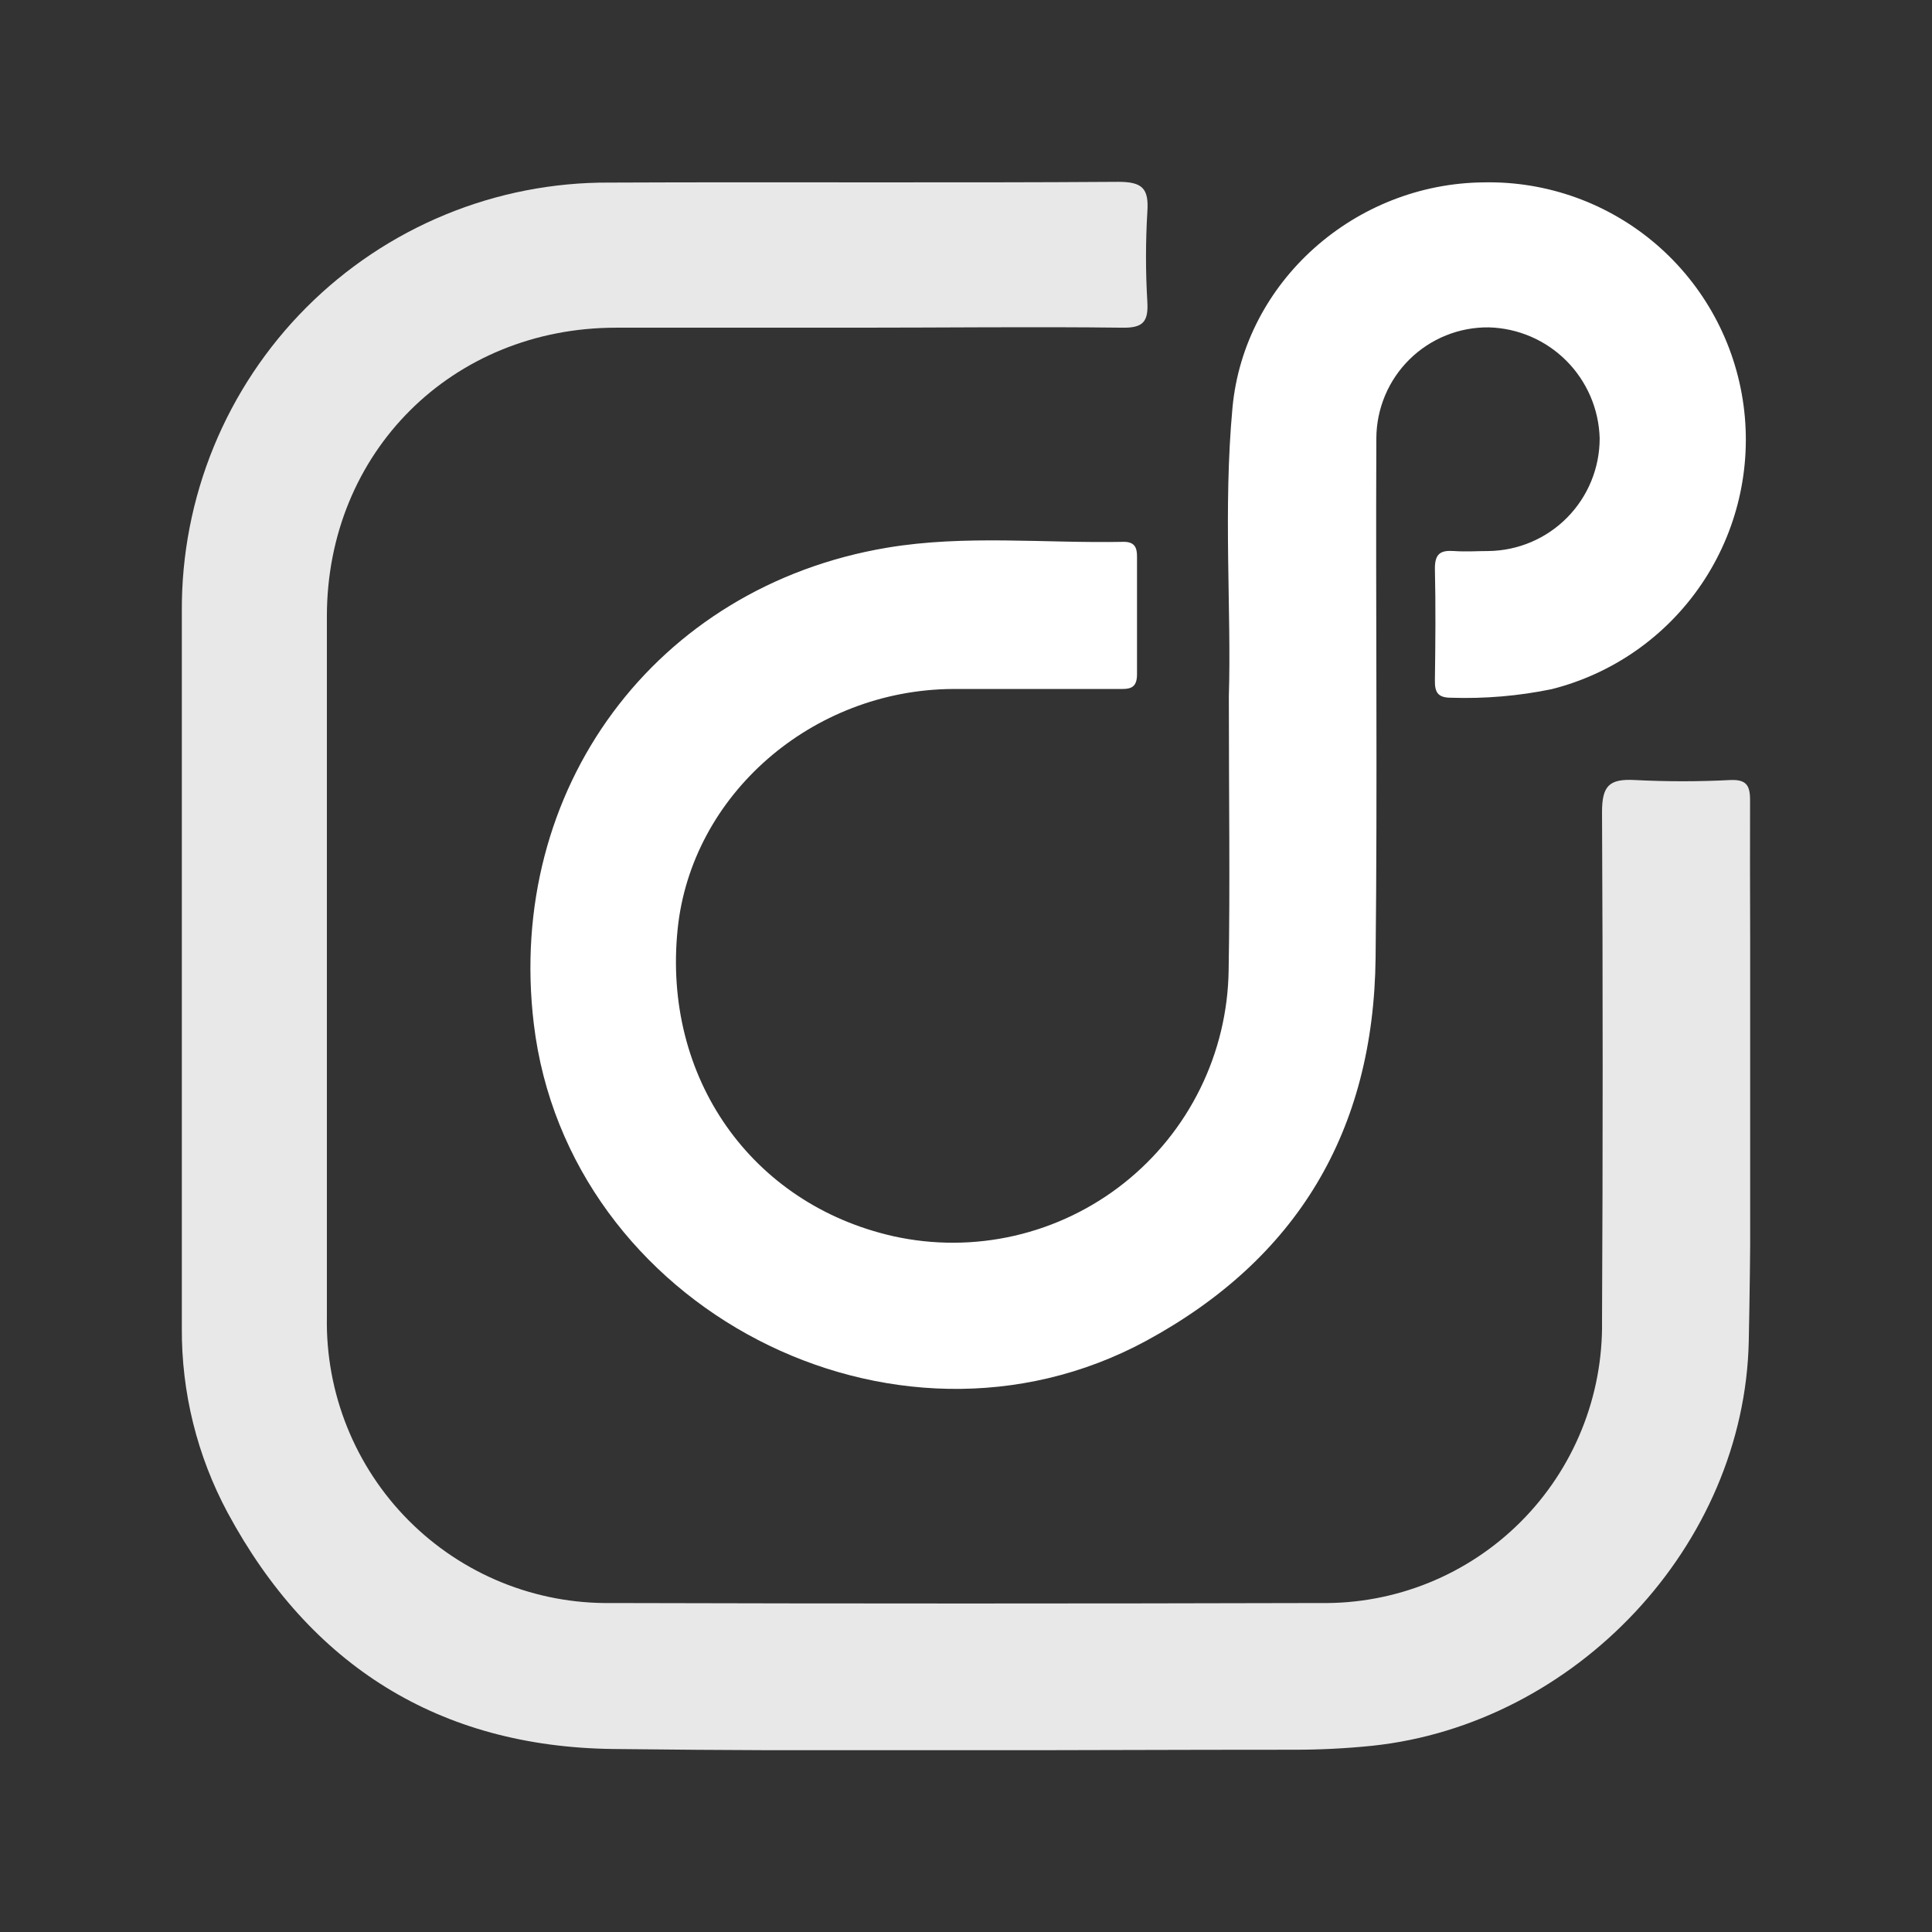<svg width="170" height="170" viewBox="0 0 170 170" fill="none" xmlns="http://www.w3.org/2000/svg">
<rect x="0" y="0" width="170" height="170" fill="#333333" stroke="none"/>
<mask id="mask0" style="mask-type:alpha" maskUnits="userSpaceOnUse" x="0" y="0" width="170" height="170">
<rect width="170" height="170" fill="#C4C4C4"/>
</mask>
<g mask="url(#mask0)">
</g>
<g clip-path="url(#clip0)">
<path d="M16 84.967C16 74.568 16 64.178 16 53.779C15.971 48.82 16.925 43.905 18.805 39.317C20.686 34.73 23.455 30.562 26.954 27.055C30.453 23.547 34.612 20.77 39.19 18.884C43.767 16.997 48.673 16.04 53.623 16.066C68.553 16 83.475 16.103 98.406 16C100.517 16 101.099 16.583 100.958 18.623C100.799 21.276 100.799 23.935 100.958 26.587C101.052 28.308 100.574 28.863 98.772 28.834C90.954 28.74 83.137 28.834 75.31 28.834H54.214C39.78 28.834 28.772 39.798 28.763 54.221C28.763 74.775 28.763 95.329 28.763 115.882C28.702 119.197 29.307 122.489 30.543 125.564C31.778 128.64 33.617 131.434 35.953 133.783C38.288 136.131 41.07 137.985 44.135 139.234C47.199 140.483 50.483 141.101 53.792 141.053C74.582 141.109 95.371 141.109 116.161 141.053C119.43 141.107 122.677 140.503 125.709 139.276C128.74 138.049 131.494 136.224 133.808 133.909C136.122 131.595 137.947 128.838 139.177 125.802C140.406 122.767 141.014 119.515 140.965 116.24C141.04 101.309 141.04 86.381 140.965 71.456C140.965 69.124 141.612 68.522 143.836 68.635C146.65 68.781 149.469 68.781 152.283 68.635C153.653 68.588 153.991 69.096 153.991 70.393C153.944 86.255 154.206 102.127 153.878 117.979C153.512 136.032 138.609 151.725 120.741 153.614C118.412 153.852 116.072 153.968 113.731 153.962C93.798 153.962 73.865 154.141 53.942 153.897C38.654 153.709 27.28 146.563 20.026 133.098C17.347 128.106 15.963 122.519 16 116.851C16 106.226 16 95.598 16 84.967Z" fill="#E8E8E8"/>
<path d="M108.128 61.273C108.363 53.751 107.622 44.8 108.447 35.886C109.48 24.763 119.23 16.141 130.576 16.047C136.127 15.937 141.523 17.879 145.736 21.5C149.949 25.122 152.685 30.171 153.42 35.684C154.156 41.197 152.84 46.788 149.724 51.392C146.608 55.995 141.91 59.288 136.526 60.643C133.619 61.24 130.652 61.493 127.686 61.395C126.513 61.395 126.24 60.916 126.259 59.853C126.306 56.572 126.334 53.271 126.259 50.009C126.259 48.683 126.794 48.41 127.93 48.486C129.065 48.561 129.966 48.486 130.98 48.486C133.584 48.453 136.071 47.394 137.902 45.537C139.732 43.681 140.759 41.176 140.758 38.566C140.687 35.998 139.637 33.556 137.823 31.74C136.01 29.925 133.571 28.875 131.008 28.806C129.717 28.79 128.435 29.03 127.237 29.513C126.039 29.996 124.948 30.712 124.028 31.619C123.107 32.526 122.375 33.607 121.874 34.8C121.373 35.992 121.112 37.272 121.107 38.566C121.041 53.807 121.21 69.049 121.041 84.281C120.873 99.513 114.144 110.786 100.808 118.007C78.623 129.977 49.953 115.064 46.969 90.082C44.501 69.472 57.63 51.626 78.051 48.194C84.93 47.038 91.94 47.818 98.885 47.677C99.823 47.677 100.058 48.166 100.048 48.993C100.048 52.434 100.048 55.876 100.048 59.336C100.048 60.662 99.307 60.633 98.387 60.624C93.535 60.624 88.693 60.624 83.85 60.624C71.435 60.699 60.849 69.942 59.629 81.733C58.278 94.802 66.095 105.944 78.595 108.774C82.114 109.555 85.763 109.541 89.276 108.733C92.788 107.924 96.078 106.342 98.904 104.101C101.73 101.86 104.023 99.016 105.615 95.776C107.208 92.537 108.06 88.982 108.11 85.371C108.241 77.793 108.128 70.205 108.128 61.273Z" fill="white"/>
</g>
<defs>
<clipPath id="clip0">
<rect width="138" height="138" fill="white" transform="translate(16 16)"/>
</clipPath>
</defs>
</svg>

